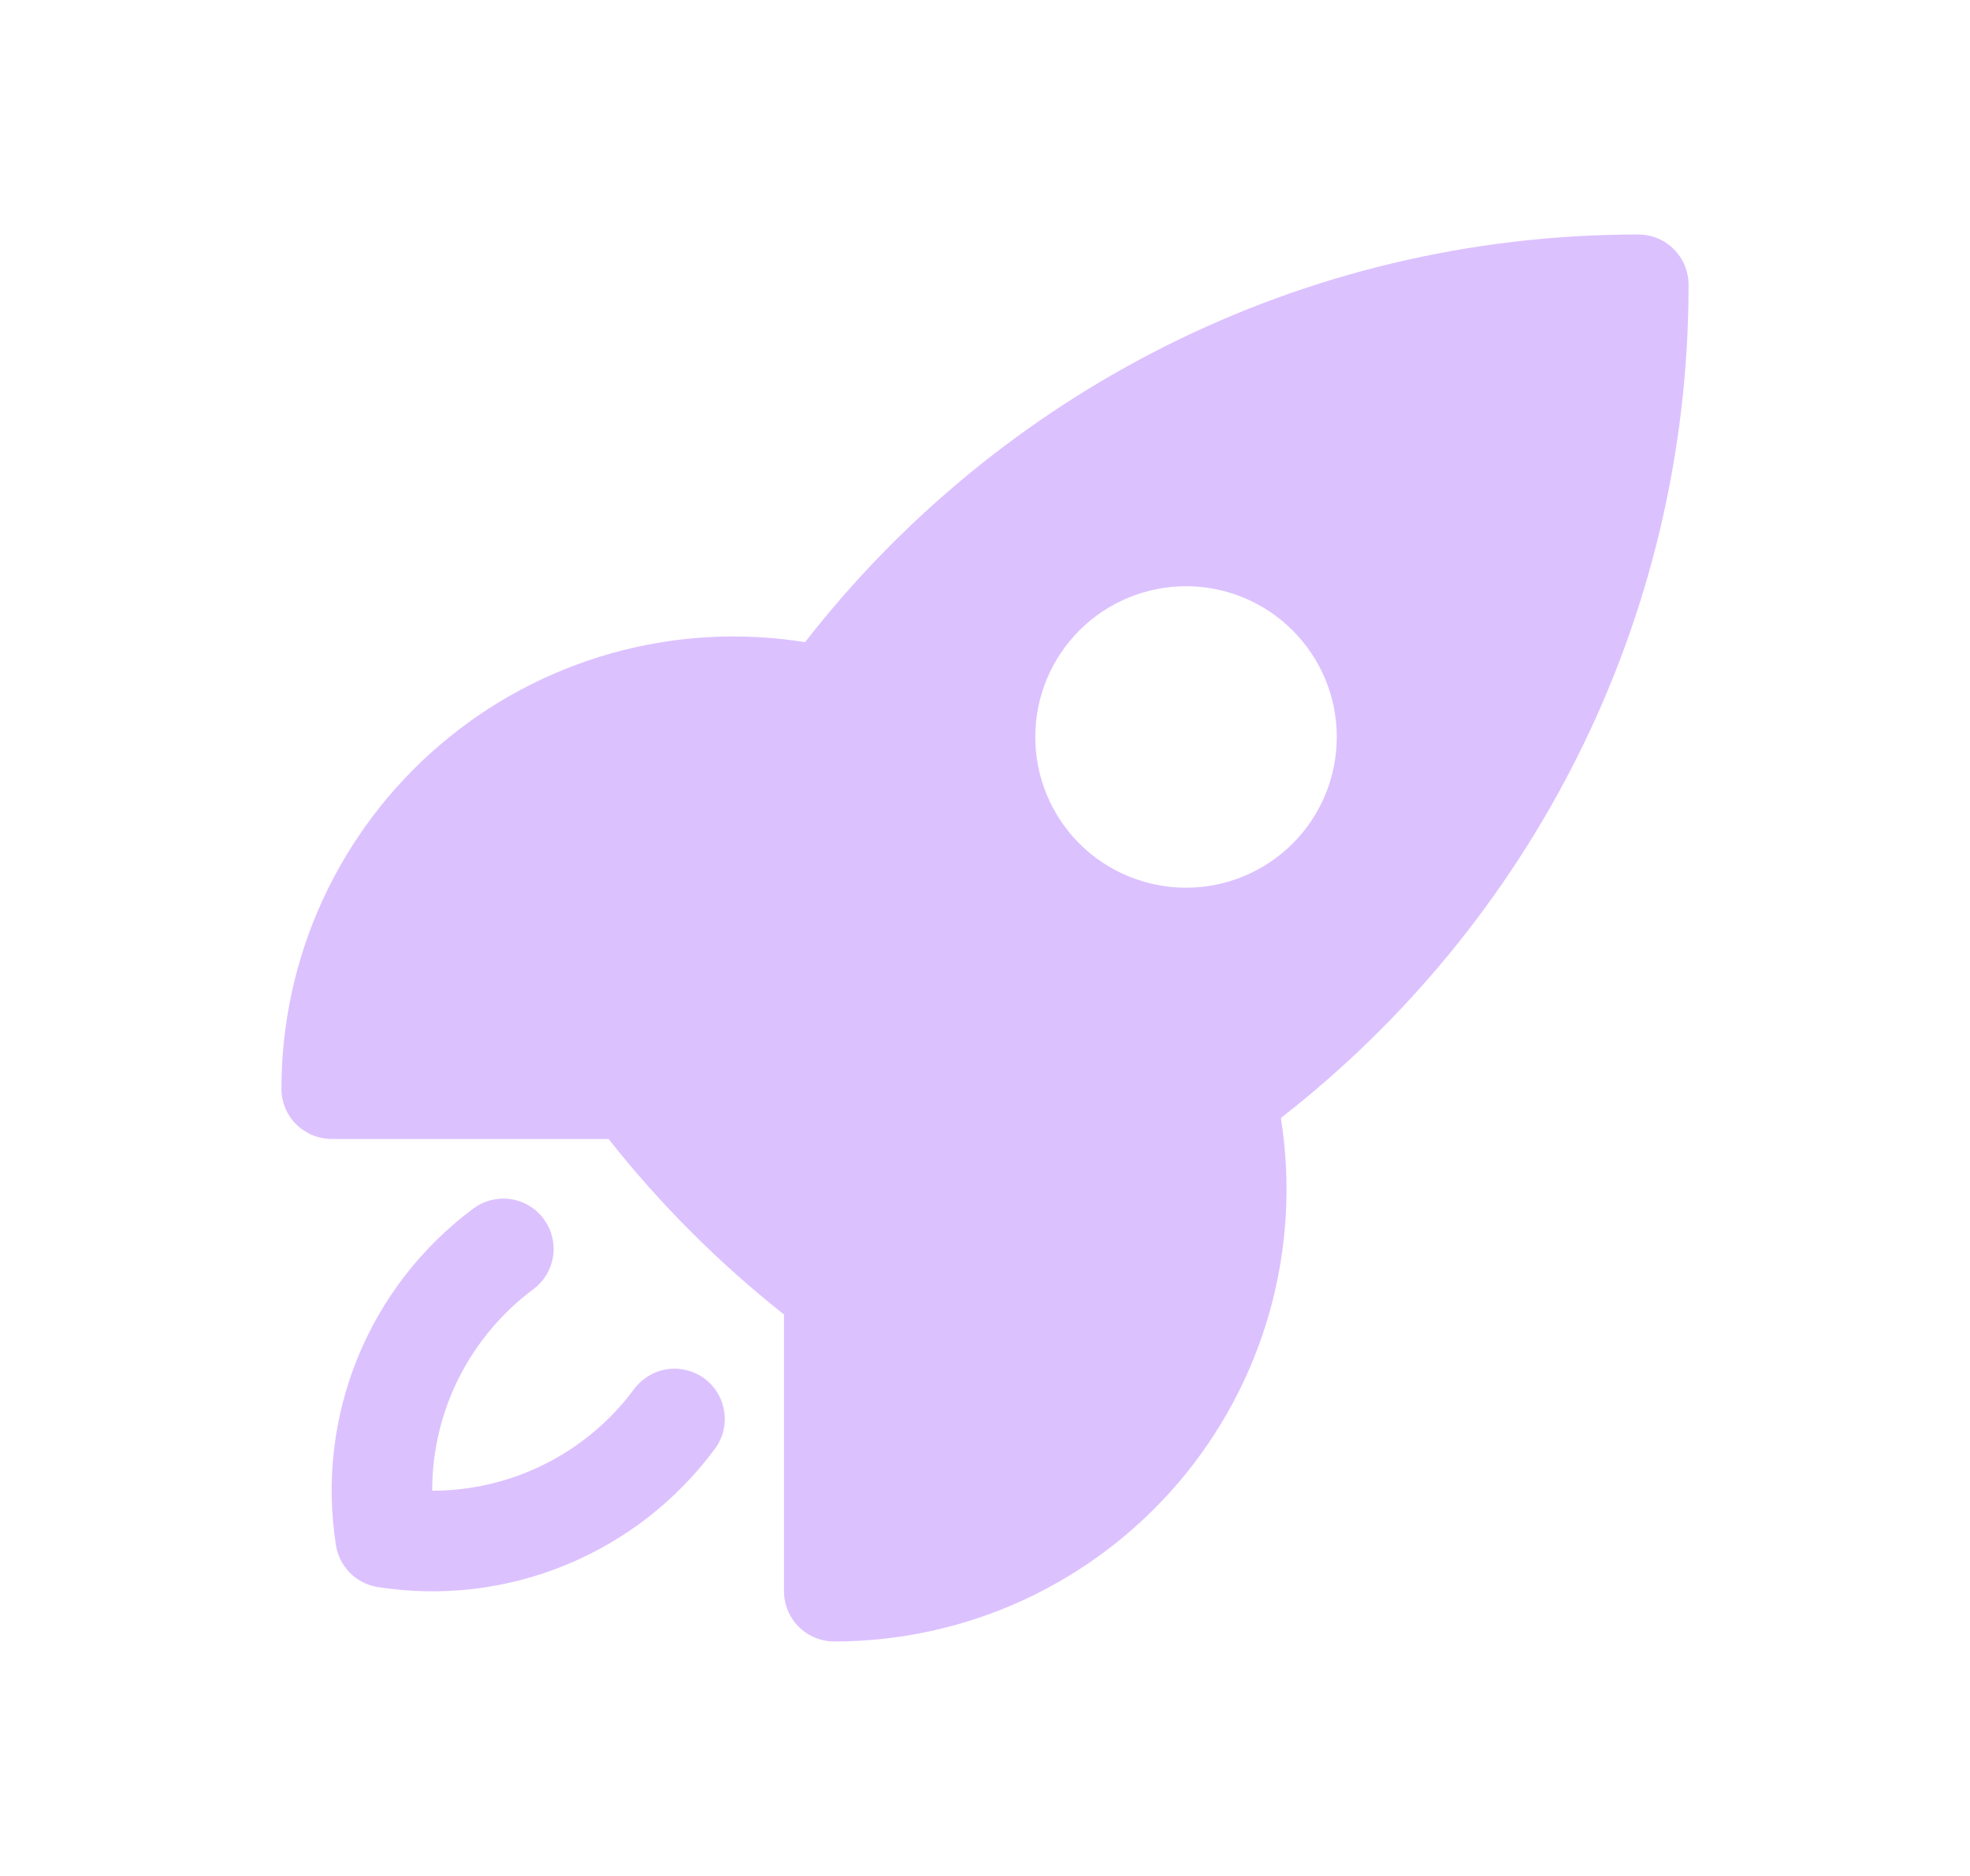 <svg width="21" height="20" viewBox="0 0 21 20" fill="none" xmlns="http://www.w3.org/2000/svg">
<path fill-rule="evenodd" clip-rule="evenodd" d="M17.464 2.5C13.854 2.5 10.639 4.202 8.582 6.846C7.893 6.736 7.189 6.776 6.517 6.965C5.846 7.154 5.223 7.486 4.693 7.939C4.162 8.391 3.736 8.954 3.443 9.587C3.151 10.22 3 10.91 3 11.607C3 11.749 3.056 11.886 3.157 11.986C3.257 12.086 3.394 12.143 3.536 12.143H6.487C7.035 12.837 7.663 13.465 8.357 14.014V16.964C8.357 17.106 8.414 17.243 8.514 17.343C8.615 17.444 8.751 17.5 8.893 17.5C9.59 17.5 10.28 17.349 10.913 17.057C11.546 16.764 12.108 16.338 12.561 15.808C13.014 15.277 13.346 14.655 13.535 13.983C13.723 13.312 13.764 12.607 13.654 11.919C16.298 9.861 18 6.647 18 3.036C18 2.894 17.944 2.757 17.843 2.657C17.743 2.556 17.606 2.5 17.464 2.5ZM11.506 6.721C11.808 6.419 12.217 6.25 12.643 6.25C13.069 6.25 13.478 6.419 13.779 6.721C14.081 7.022 14.25 7.431 14.25 7.857C14.25 8.283 14.081 8.692 13.779 8.994C13.478 9.295 13.069 9.464 12.643 9.464C12.217 9.464 11.808 9.295 11.506 8.994C11.205 8.692 11.036 8.283 11.036 7.857C11.036 7.431 11.205 7.022 11.506 6.721ZM5.826 13.589C5.79 13.649 5.742 13.702 5.686 13.744C5.03 14.233 4.607 15.014 4.607 15.893C5.025 15.893 5.437 15.796 5.81 15.608C6.183 15.421 6.507 15.149 6.756 14.814C6.797 14.757 6.85 14.708 6.911 14.671C6.971 14.634 7.039 14.609 7.109 14.598C7.179 14.587 7.251 14.591 7.32 14.608C7.389 14.625 7.454 14.656 7.511 14.698C7.568 14.741 7.616 14.794 7.652 14.855C7.688 14.917 7.711 14.985 7.721 15.055C7.731 15.125 7.726 15.197 7.708 15.266C7.69 15.334 7.658 15.399 7.614 15.455C7.207 16.003 6.657 16.429 6.025 16.687C5.393 16.946 4.702 17.026 4.027 16.92C3.915 16.902 3.811 16.849 3.731 16.769C3.651 16.688 3.598 16.584 3.581 16.472C3.475 15.797 3.555 15.107 3.813 14.474C4.071 13.842 4.497 13.293 5.045 12.885C5.102 12.843 5.166 12.812 5.234 12.795C5.302 12.778 5.373 12.774 5.443 12.784C5.512 12.794 5.579 12.818 5.64 12.854C5.7 12.89 5.753 12.938 5.795 12.994C5.837 13.051 5.868 13.115 5.885 13.183C5.902 13.251 5.906 13.322 5.896 13.392C5.886 13.461 5.862 13.528 5.826 13.589Z" fill="#DCC1FF"/>
</svg>
